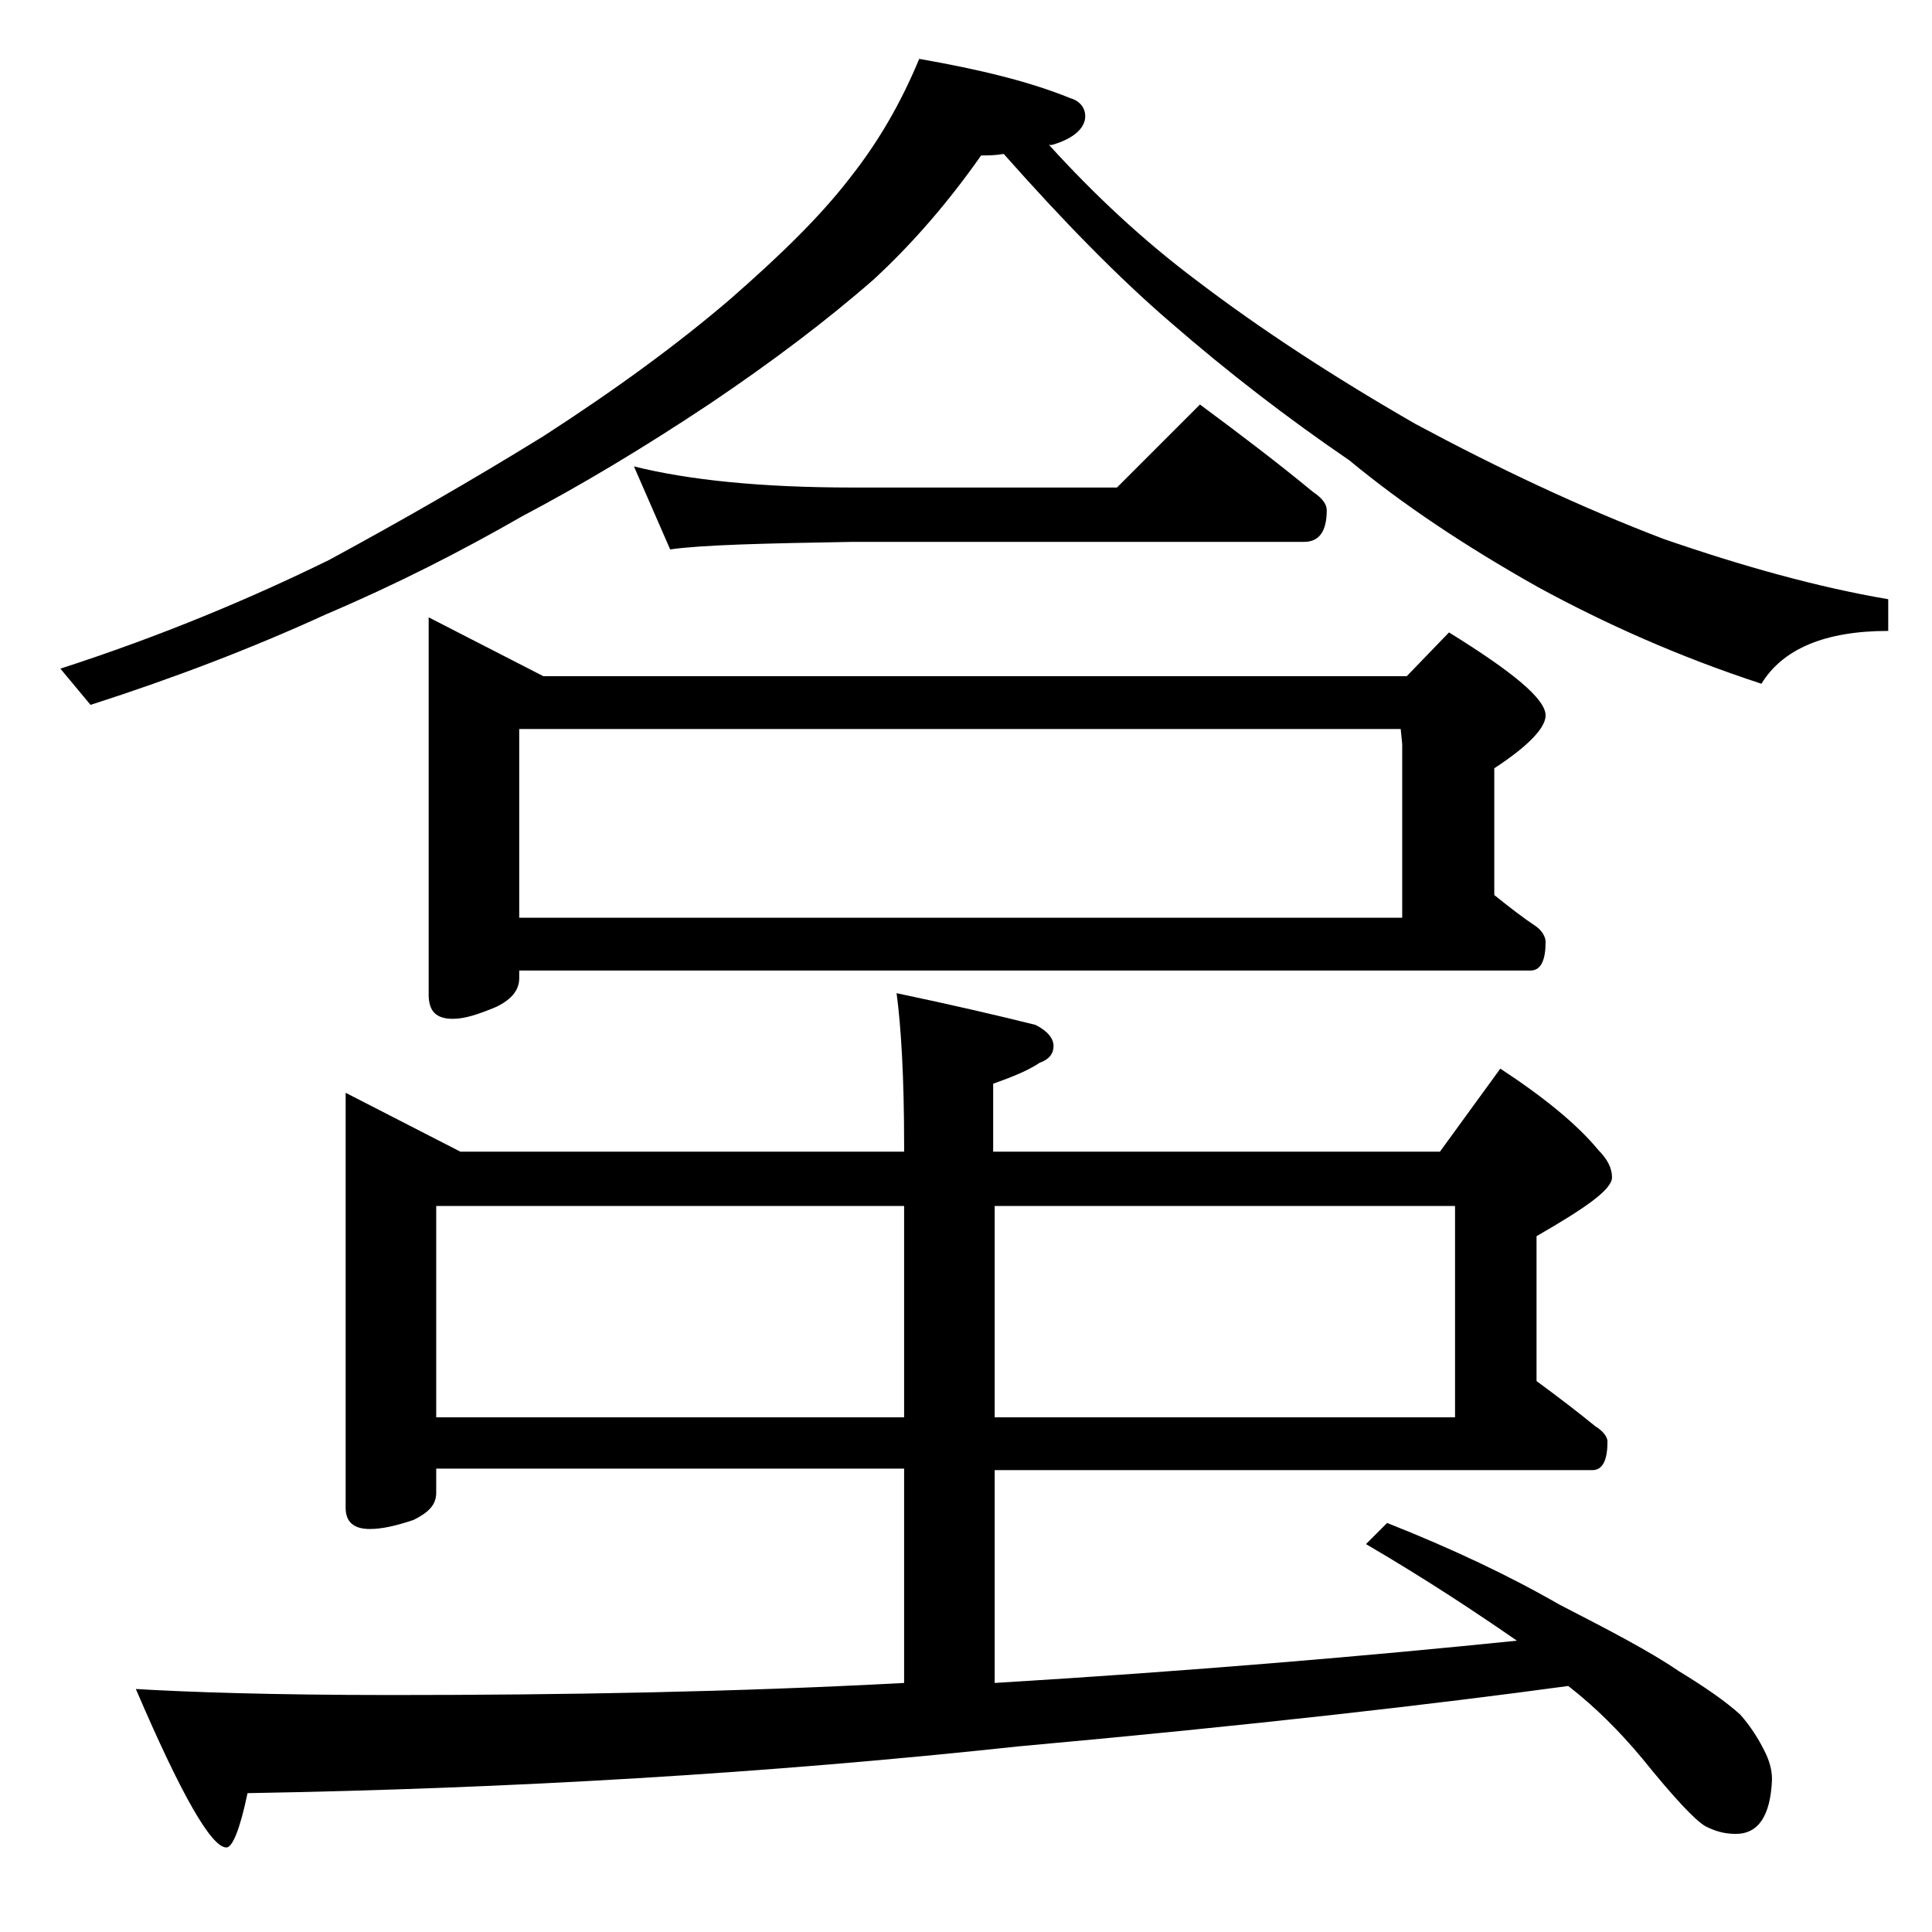 <?xml version="1.0" encoding="utf-8"?>
<!-- Generator: Adobe Illustrator 18.0.0, SVG Export Plug-In . SVG Version: 6.00 Build 0)  -->
<!DOCTYPE svg PUBLIC "-//W3C//DTD SVG 1.1//EN" "http://www.w3.org/Graphics/SVG/1.1/DTD/svg11.dtd">
<svg version="1.1" id="Layer_1" xmlns="http://www.w3.org/2000/svg" xmlns:xlink="http://www.w3.org/1999/xlink" x="0px" y="0px"
	 viewBox="0 0 128 128" enable-background="new 0 0 128 128" xml:space="preserve">
<path d="M60.9,3.9c4,0.7,7.3,1.5,10,2.6c0.7,0.2,1,0.7,1,1.2c0,0.8-0.8,1.5-2.2,1.9c-0.1,0-0.2,0-0.2,0c3,3.3,6.2,6.3,9.8,9
	c4.2,3.2,9.1,6.4,14.5,9.5c5.4,2.9,10.9,5.5,16.4,7.6c5.2,1.8,10.2,3.2,14.9,4v2.1c-4.2,0-7,1.2-8.4,3.5c-5.5-1.8-10.4-4-14.8-6.4
	c-4.8-2.7-9-5.5-12.5-8.4c-4.1-2.8-8-5.8-11.8-9.1c-3.5-3-7.2-6.8-11.1-11.2c-0.6,0.1-1.1,0.1-1.5,0.1c-2.1,3-4.5,5.8-7.1,8.2
	c-3.2,2.8-6.8,5.5-10.8,8.2c-4.5,3-8.7,5.5-12.5,7.5c-4,2.3-8.3,4.5-13,6.5c-4.8,2.2-10,4.2-15.6,6L4,44.3
	c6.8-2.2,12.7-4.7,17.8-7.2c4.8-2.6,9.5-5.3,14.2-8.2c4.8-3.1,8.9-6.1,12.4-9.1c3.2-2.8,5.9-5.4,7.9-8C58.2,9.4,59.7,6.8,60.9,3.9z
	 M22.9,72.4l7.6,3.9h29.4v-0.5c0-4.4-0.2-7.8-0.5-10c3.8,0.8,6.8,1.5,9.2,2.1c0.8,0.4,1.2,0.9,1.2,1.4s-0.3,0.9-0.9,1.1
	c-0.9,0.6-2,1-3.1,1.4v4.5h29.6l4-5.5c2.9,1.9,5.1,3.7,6.5,5.4c0.6,0.6,0.9,1.2,0.9,1.8c0,0.8-1.7,2-5,3.9v9.6
	c1.5,1.1,2.8,2.1,3.9,3c0.5,0.3,0.8,0.7,0.8,1c0,1.2-0.3,1.9-1,1.9H65.9v14.1c13.2-0.8,24.8-1.8,34.6-2.8c-2.6-1.8-5.9-4-10-6.4
	l1.4-1.4c4.3,1.7,8.1,3.5,11.4,5.4c3.3,1.7,6,3.1,7.9,4.4c1.8,1.1,3.1,2,4.1,2.9c0.7,0.8,1.2,1.6,1.6,2.4c0.3,0.6,0.5,1.2,0.5,1.9
	c-0.1,2.4-0.9,3.6-2.4,3.6c-0.8,0-1.4-0.2-2-0.5c-0.7-0.4-2.1-1.9-4.2-4.5c-1.5-1.8-3.1-3.4-4.9-4.8c-8.8,1.2-20.9,2.6-36.4,4
	c-16.7,1.8-33.7,2.8-51.1,3.1c-0.5,2.4-1,3.6-1.4,3.6c-1,0-3-3.5-6-10.5c3.3,0.2,9,0.4,16.9,0.4c11.5,0,22.8-0.2,34-0.8V97.3h-31
	v1.6c0,0.8-0.5,1.3-1.5,1.8c-1.2,0.4-2.1,0.6-2.9,0.6c-1.1,0-1.6-0.5-1.6-1.4V72.4z M28.4,40.9l7.6,3.9h57.2l2.8-2.9
	c4.2,2.6,6.4,4.4,6.4,5.5c0,0.8-1.1,2-3.4,3.5v8.4c1,0.8,1.9,1.5,2.8,2.1c0.4,0.3,0.6,0.7,0.6,1c0,1.2-0.3,1.9-1,1.9h-67v0.5
	c0,0.8-0.5,1.4-1.5,1.9c-1.2,0.5-2.1,0.8-2.9,0.8c-1.1,0-1.6-0.5-1.6-1.6V40.9z M28.9,93.9h31v-14h-31V93.9z M34.4,60.8h58.5V49.3
	l-0.1-1H34.4V60.8z M42,30.9c3.6,0.9,8.4,1.4,14.5,1.4H74l5.5-5.5c2.7,2,5.2,3.9,7.5,5.8c0.6,0.4,0.9,0.8,0.9,1.2
	c0,1.4-0.5,2.1-1.5,2.1H56.5c-5.9,0.1-10,0.2-12.1,0.5L42,30.9z M65.9,79.9v14h30.5v-14H65.9z"/>
</svg>
